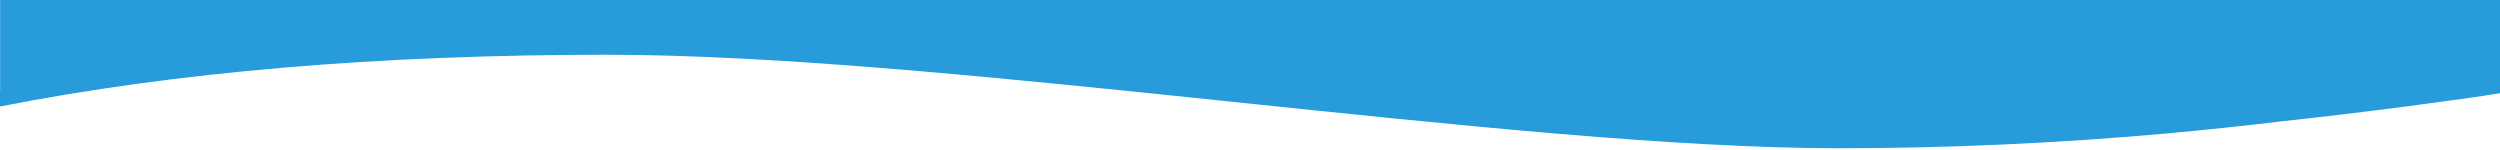 <?xml version="1.0" encoding="utf-8"?>
<!-- Generator: Adobe Illustrator 24.3.0, SVG Export Plug-In . SVG Version: 6.00 Build 0)  -->
<svg version="1.1" id="Layer_1" xmlns="http://www.w3.org/2000/svg" xmlns:xlink="http://www.w3.org/1999/xlink" x="0px" y="0px"
	 viewBox="0 0 2000 120" style="enable-background:new 0 0 2000 120;" xml:space="preserve">
<style type="text/css">
	.st0{fill-rule:evenodd;clip-rule:evenodd;fill:#289BDB;}
</style>
<path class="st0" d="M0,85.2c140.4-27.6,302.2-41.4,485.5-41.4c275,0,724.4,74.8,985.4,74.8c86.4,0,173.4-3.9,261.1-11.7
	c87.7-7.8,0.2,0,0.5-0.1c31-2.8,62.1-6,93.3-9.8c64.6-6.9,144-17.5,174.3-22.4v-4.1h0V48v-6.7h0V0H367.2c-2.5,0-5,0-7.5,0
	c-4.5,0-9,0-13.5,0H0.1v16.5V45v15v12.7c0,0-0.1,0-0.1,0V85.2z"/>
</svg>
